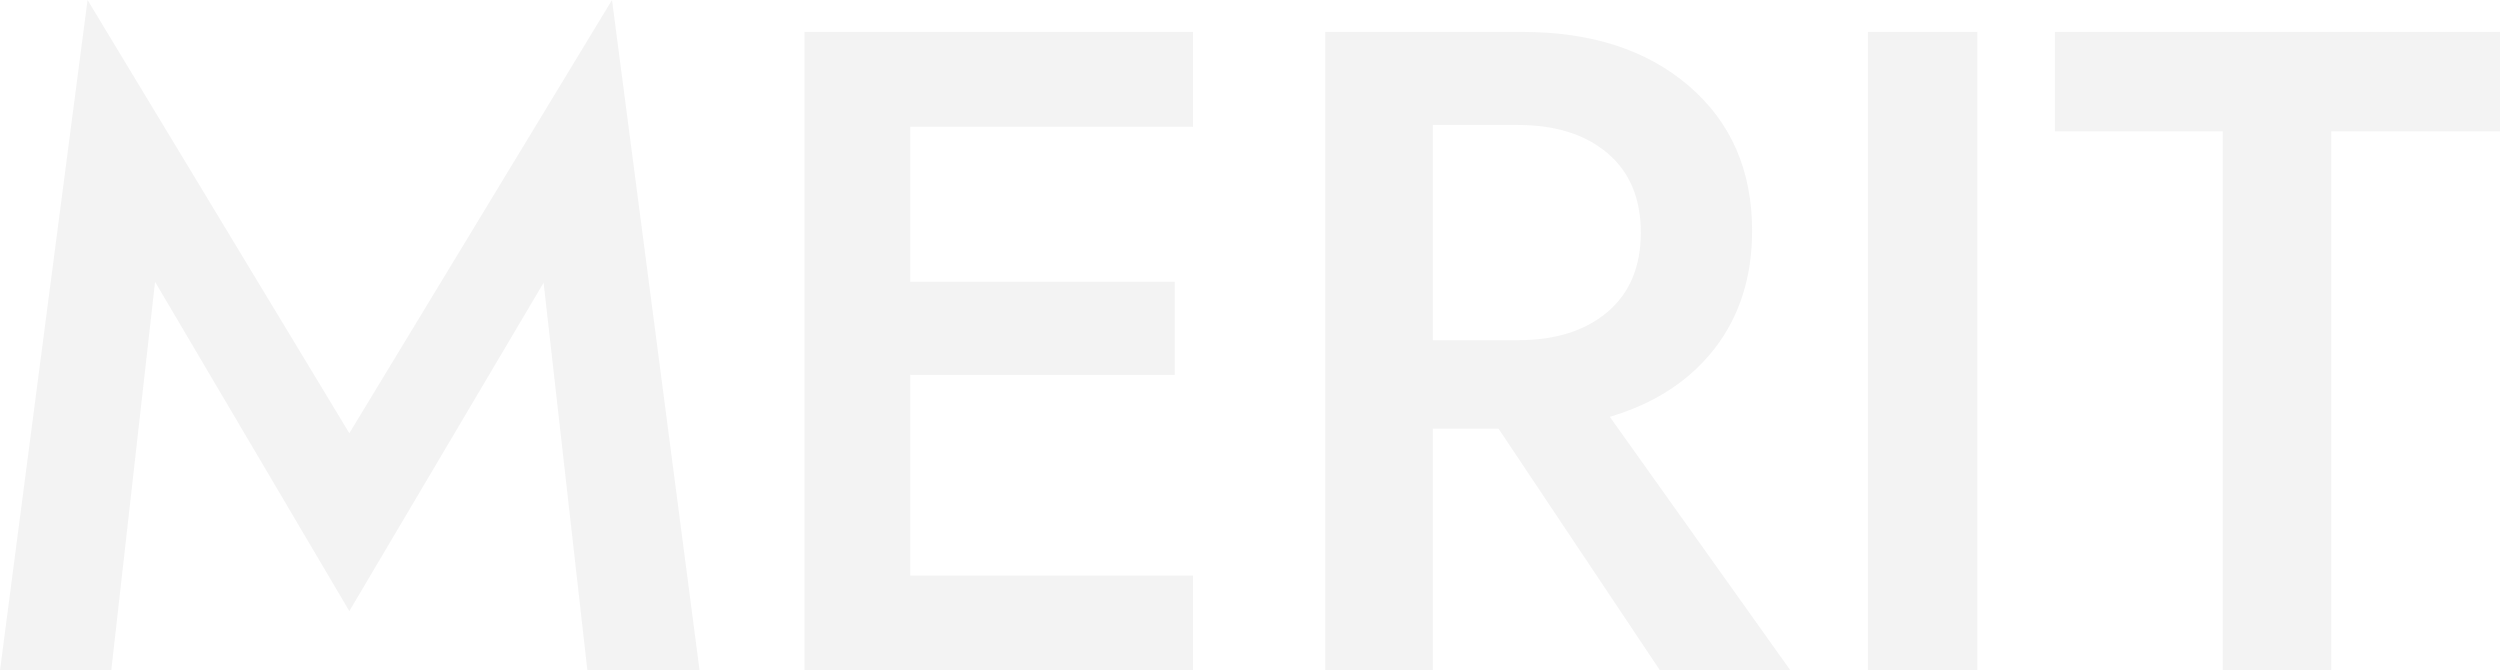 <svg xmlns="http://www.w3.org/2000/svg" width="493.38" height="132.3" viewBox="0 0 493.38 132.3"><defs><style>.a{fill:#e3e3e3;opacity:0.425;}</style></defs><path class="a" d="M37.44-76.68,75.78-11.7l38.34-64.8L122.76,0H144.9L127.62-132.3,75.78-46.8,24.12-132.3,6.84,0H28.8ZM186.48-58.32h52.2V-76.68h-52.2v-30.6h55.8V-126H165.6V0h76.68V-18.72h-55.8Zm103.14-6.84v-42.48h16.74q11.16,0,17.73,5.58t6.57,15.66q0,10.08-6.57,15.66t-17.73,5.58Zm0,17.46h12.96L334.44,0h25.74L324.54-50.04q13.32-3.96,20.7-13.5t7.38-23.22q0-17.82-12.42-28.53T307.26-126H268.38V0h21.24ZM375.48-126V0h21.6V-126Zm36.9,19.62H445.5V0h21.42V-106.38h33.3V-126H412.38Z" transform="translate(-6.84 132.3)"/></svg>